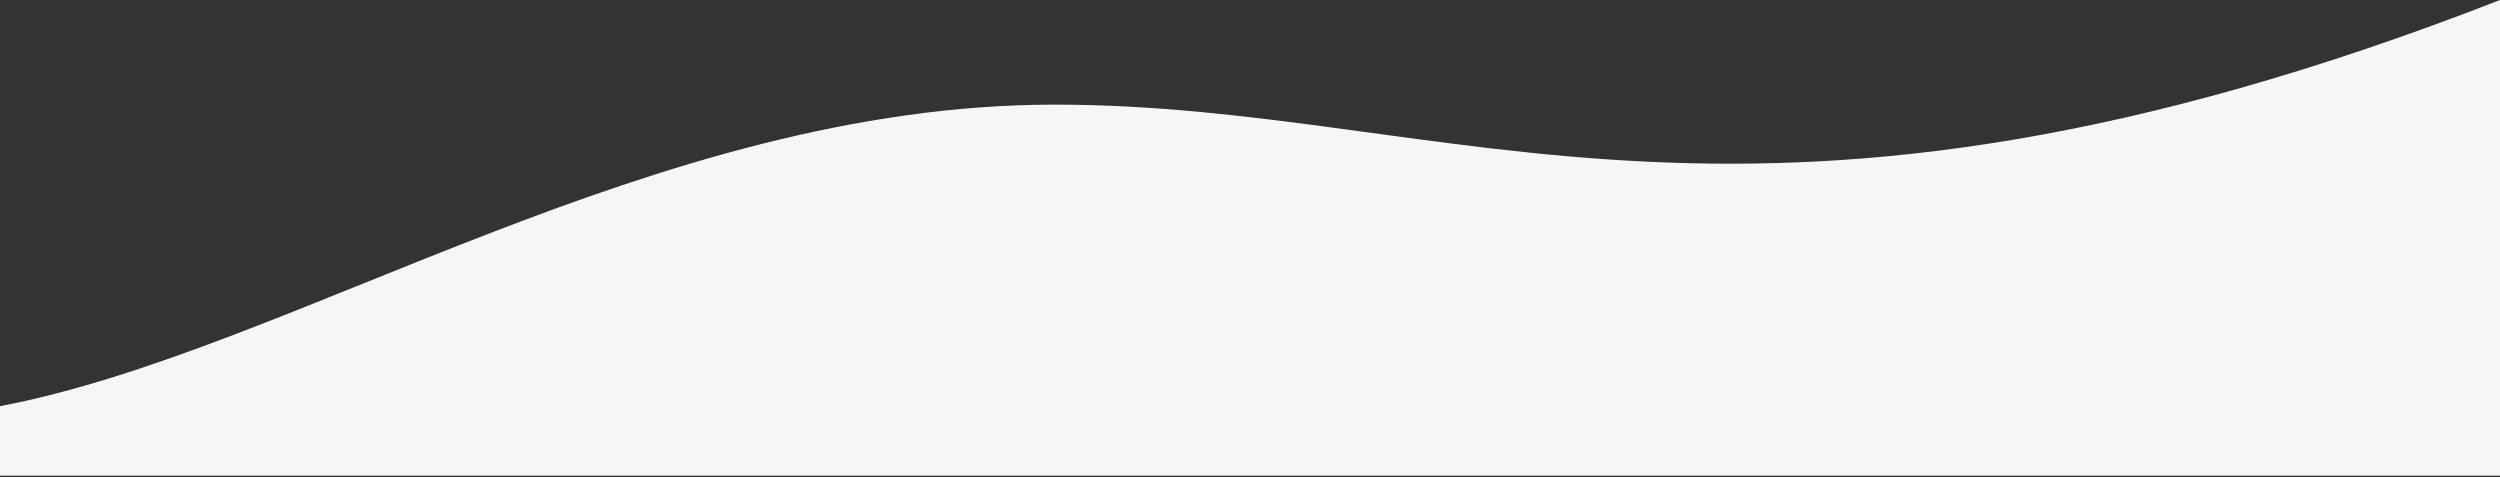 <?xml version="1.0" encoding="UTF-8"?>
<svg width="1440px" height="275px" viewBox="0 0 1440 275" version="1.1" xmlns="http://www.w3.org/2000/svg" xmlns:xlink="http://www.w3.org/1999/xlink">
    <rect x="0" y="0" width="1440" height="275" fill="#333333" stroke="none"/>
    <!-- Generator: Sketch 52.6 (67491) - http://www.bohemiancoding.com/sketch -->
    <title>bg_why_us_top</title>
    <desc>Created with Sketch.</desc>
    <g id="UI" stroke="none" stroke-width="1" fill="none" fill-rule="evenodd">
        <g id="FLL_home_UI" transform="translate(0, -2796)" fill="#F5F6F7">
            <g id="why_us" transform="translate(0, 2796)">
                <g id="bg_why_us">
                    <path d="M-9.09494702e-13,233.967 C168.238,201.971 376.234,60.267 607.636,60.267 C839.038,60.267 1009.163,168.037 1440,-5.68434189e-14 C1440,73.747 1440,167.657 1440,274 C1223.827,274 142.739,274.045 -9.09494702e-13,274 C-9.09494702e-13,253.257 -9.09494702e-13,251.797 -9.09494702e-13,233.967 Z" id="bg_why_us_top"></path>
                </g>
            </g>
        </g>
    </g>
</svg>